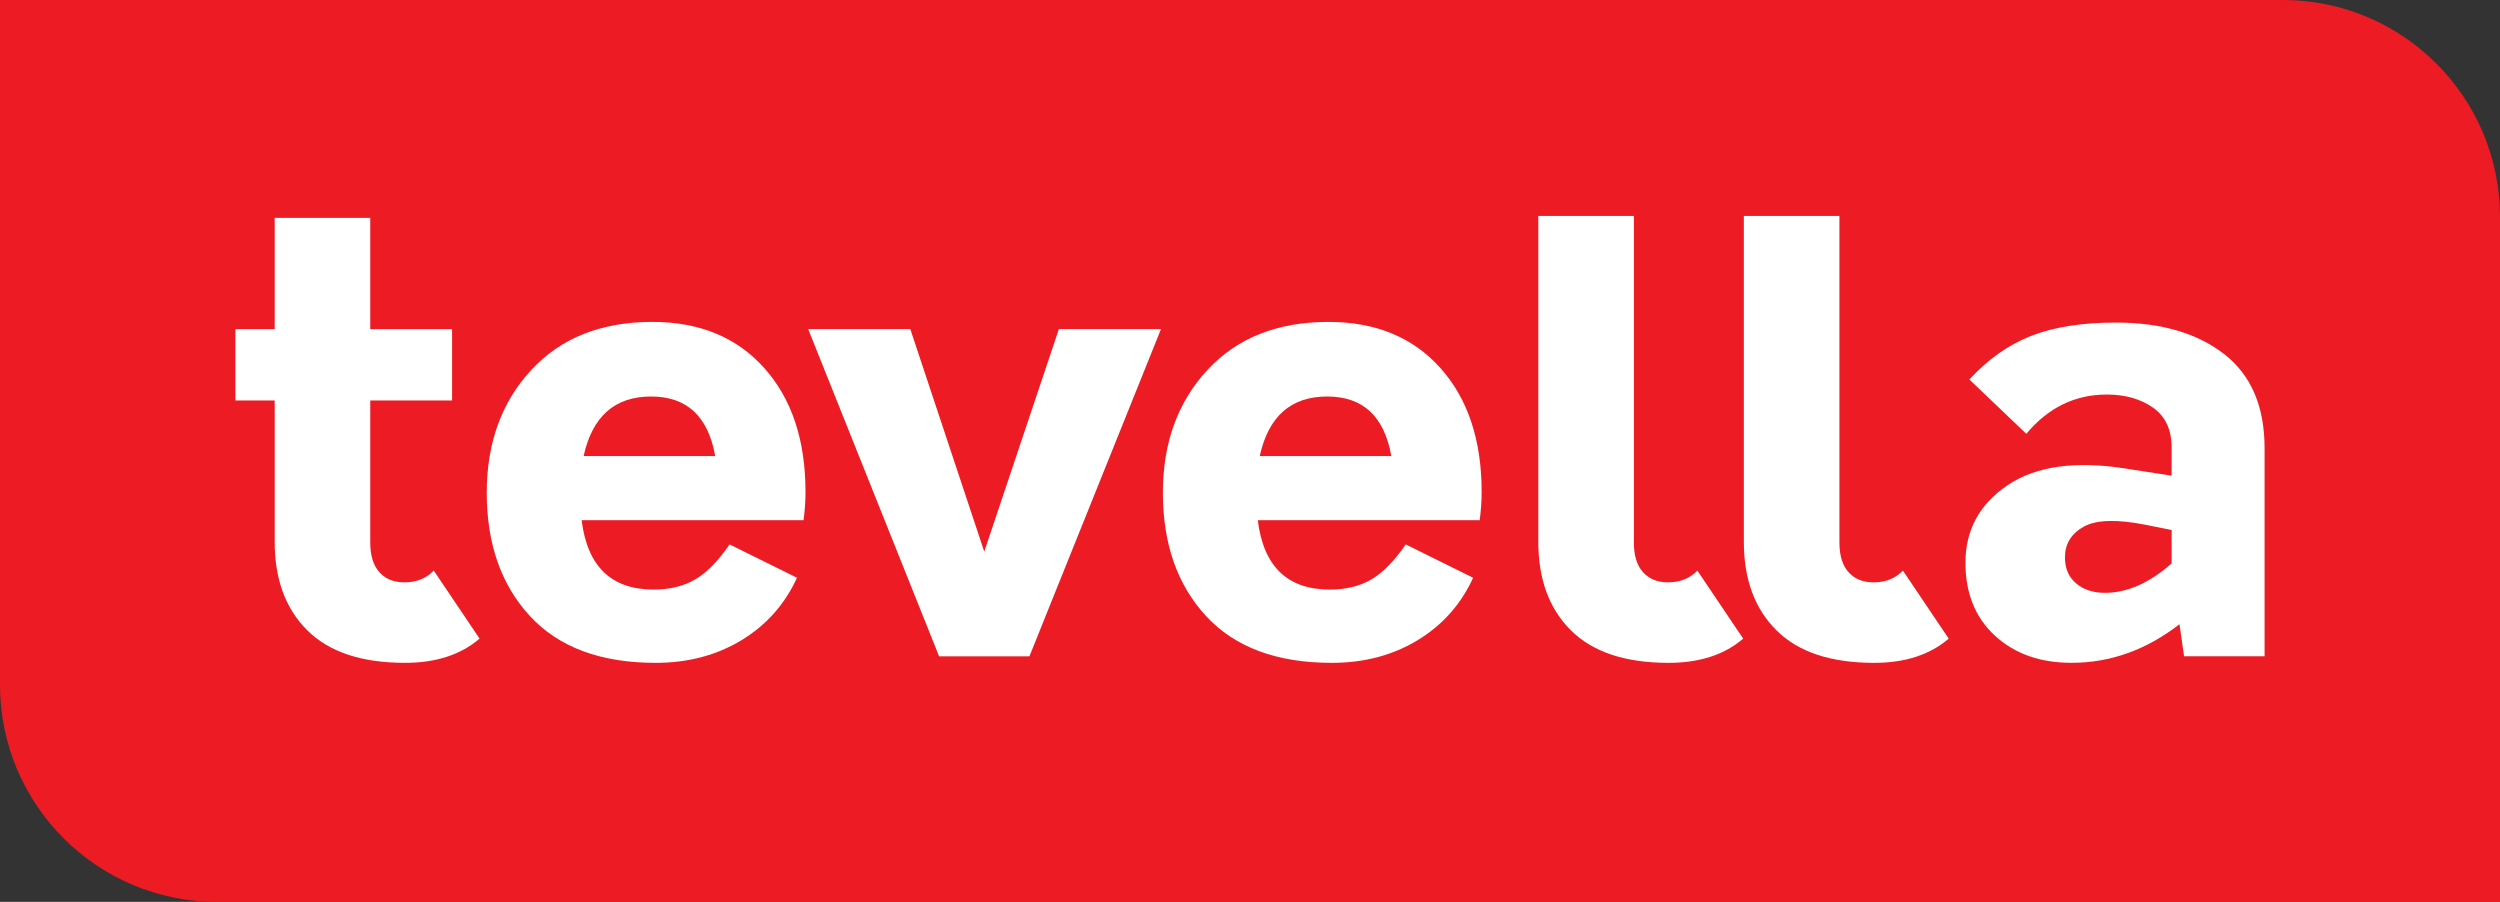 <?xml version="1.0" encoding="utf-8"?>
<svg version="1.1" id="Layer_1" xmlns="http://www.w3.org/2000/svg" xmlns:xlink="http://www.w3.org/1999/xlink" x="0px" y="0px"
	 width="158px" height="57px" viewBox="0 0 158 57" style="enable-background:new 0 0 158 57;" xml:space="preserve">
<rect x="0" y="0" width="158" height="57" fill="#333333" stroke="none"/>
<g>
	<g>
		<path style="fill:#ED1C24;" d="M158,57H13.726C6.145,57,0,50.855,0,43.274V0h144.274C151.855,0,158,6.145,158,13.726V57z"/>
	</g>
	<g>
		<g>
			<path style="fill:#FFFFFF;" d="M41.228,20.344c-3.227,0-5.778,1.013-7.653,3.04c-1.876,2.027-2.813,4.611-2.813,7.755
				c0,3.226,0.91,5.825,2.73,7.796c1.82,1.971,4.468,2.957,7.943,2.957c2.04,0,3.847-0.476,5.419-1.427
				c1.572-0.951,2.744-2.268,3.516-3.95l-4.261-2.109c-0.717,1.048-1.441,1.786-2.172,2.213c-0.731,0.428-1.607,0.641-2.627,0.641
				c-2.675,0-4.192-1.461-4.55-4.384h14.024c0.083-0.606,0.124-1.2,0.124-1.778c0-3.281-0.869-5.894-2.606-7.838
				C46.565,21.317,44.207,20.344,41.228,20.344z M36.885,28.823c0.551-2.509,1.971-3.764,4.261-3.764
				c2.261,0,3.612,1.255,4.054,3.764H36.885z"/>
		</g>
		<g>
			<path style="fill:#FFFFFF;" d="M25.551,36.805c-0.662,0-1.186-0.213-1.572-0.641c-0.386-0.427-0.579-1.055-0.579-1.882v-8.975
				h5.171v-4.508h-5.171v-7.031h-6.04v7.031h-2.482v4.508h2.482v8.933c0,2.372,0.689,4.239,2.069,5.604
				c1.379,1.365,3.433,2.047,6.164,2.047c1.958,0,3.53-0.51,4.716-1.531l-2.896-4.301C26.943,36.557,26.322,36.805,25.551,36.805z"
				/>
		</g>
		<g>
			<polygon style="fill:#FFFFFF;" points="62.205,34.862 57.531,20.799 51.077,20.799 59.351,41.479 65.06,41.479 73.375,20.799 
				66.921,20.799 			"/>
		</g>
		<g>
			<path style="fill:#FFFFFF;" d="M118.402,36.805c-0.662,0-1.186-0.213-1.572-0.641c-0.386-0.427-0.579-1.055-0.579-1.882V13.647
				h-6.04v20.594c0,2.372,0.689,4.239,2.068,5.604c1.379,1.365,3.434,2.047,6.164,2.047c1.958,0,3.53-0.51,4.716-1.531l-2.896-4.301
				C119.794,36.557,119.173,36.805,118.402,36.805z"/>
		</g>
		<g>
			<path style="fill:#FFFFFF;" d="M140.557,22.371c-1.71-1.323-3.986-1.985-6.826-1.985c-2.151,0-3.944,0.283-5.378,0.848
				c-1.434,0.565-2.73,1.482-3.889,2.75l3.599,3.433c1.379-1.654,3.075-2.482,5.088-2.482c1.158,0,2.131,0.276,2.917,0.827
				c0.786,0.552,1.179,1.392,1.179,2.523v1.778l-2.937-0.455c-3.172-0.496-5.647-0.145-7.426,1.054
				c-1.779,1.2-2.668,2.833-2.668,4.901c0,1.93,0.621,3.468,1.862,4.611c1.241,1.144,2.854,1.716,4.84,1.716
				c2.454,0,4.729-0.813,6.826-2.44l0.289,2.027h5.088V28.327C143.122,25.68,142.267,23.694,140.557,22.371z M137.248,35.606
				c-1.407,1.241-2.813,1.861-4.22,1.861c-0.745,0-1.351-0.2-1.82-0.6c-0.469-0.4-0.703-0.944-0.703-1.634
				c0-0.854,0.393-1.503,1.179-1.944c0.786-0.441,2.089-0.482,3.909-0.124l1.655,0.331V35.606z"/>
		</g>
		<g>
			<path style="fill:#FFFFFF;" d="M105.412,36.805c-0.662,0-1.186-0.213-1.572-0.641c-0.386-0.427-0.579-1.055-0.579-1.882V13.647
				h-6.04v20.594c0,2.372,0.689,4.239,2.068,5.604c1.379,1.365,3.434,2.047,6.164,2.047c1.958,0,3.53-0.51,4.716-1.531l-2.896-4.301
				C106.805,36.557,106.184,36.805,105.412,36.805z"/>
		</g>
		<g>
			<path style="fill:#FFFFFF;" d="M83.96,20.344c-3.227,0-5.778,1.013-7.653,3.04c-1.876,2.027-2.813,4.611-2.813,7.755
				c0,3.226,0.91,5.825,2.73,7.796c1.82,1.971,4.468,2.957,7.943,2.957c2.04,0,3.847-0.476,5.419-1.427
				c1.572-0.951,2.744-2.268,3.516-3.95l-4.261-2.109c-0.717,1.048-1.441,1.786-2.172,2.213c-0.731,0.428-1.607,0.641-2.627,0.641
				c-2.675,0-4.192-1.461-4.55-4.384h14.024c0.083-0.606,0.124-1.2,0.124-1.778c0-3.281-0.869-5.894-2.606-7.838
				S86.938,20.344,83.96,20.344z M79.616,28.823c0.551-2.509,1.971-3.764,4.261-3.764c2.261,0,3.612,1.255,4.054,3.764H79.616z"/>
		</g>
	</g>
</g>
</svg>
